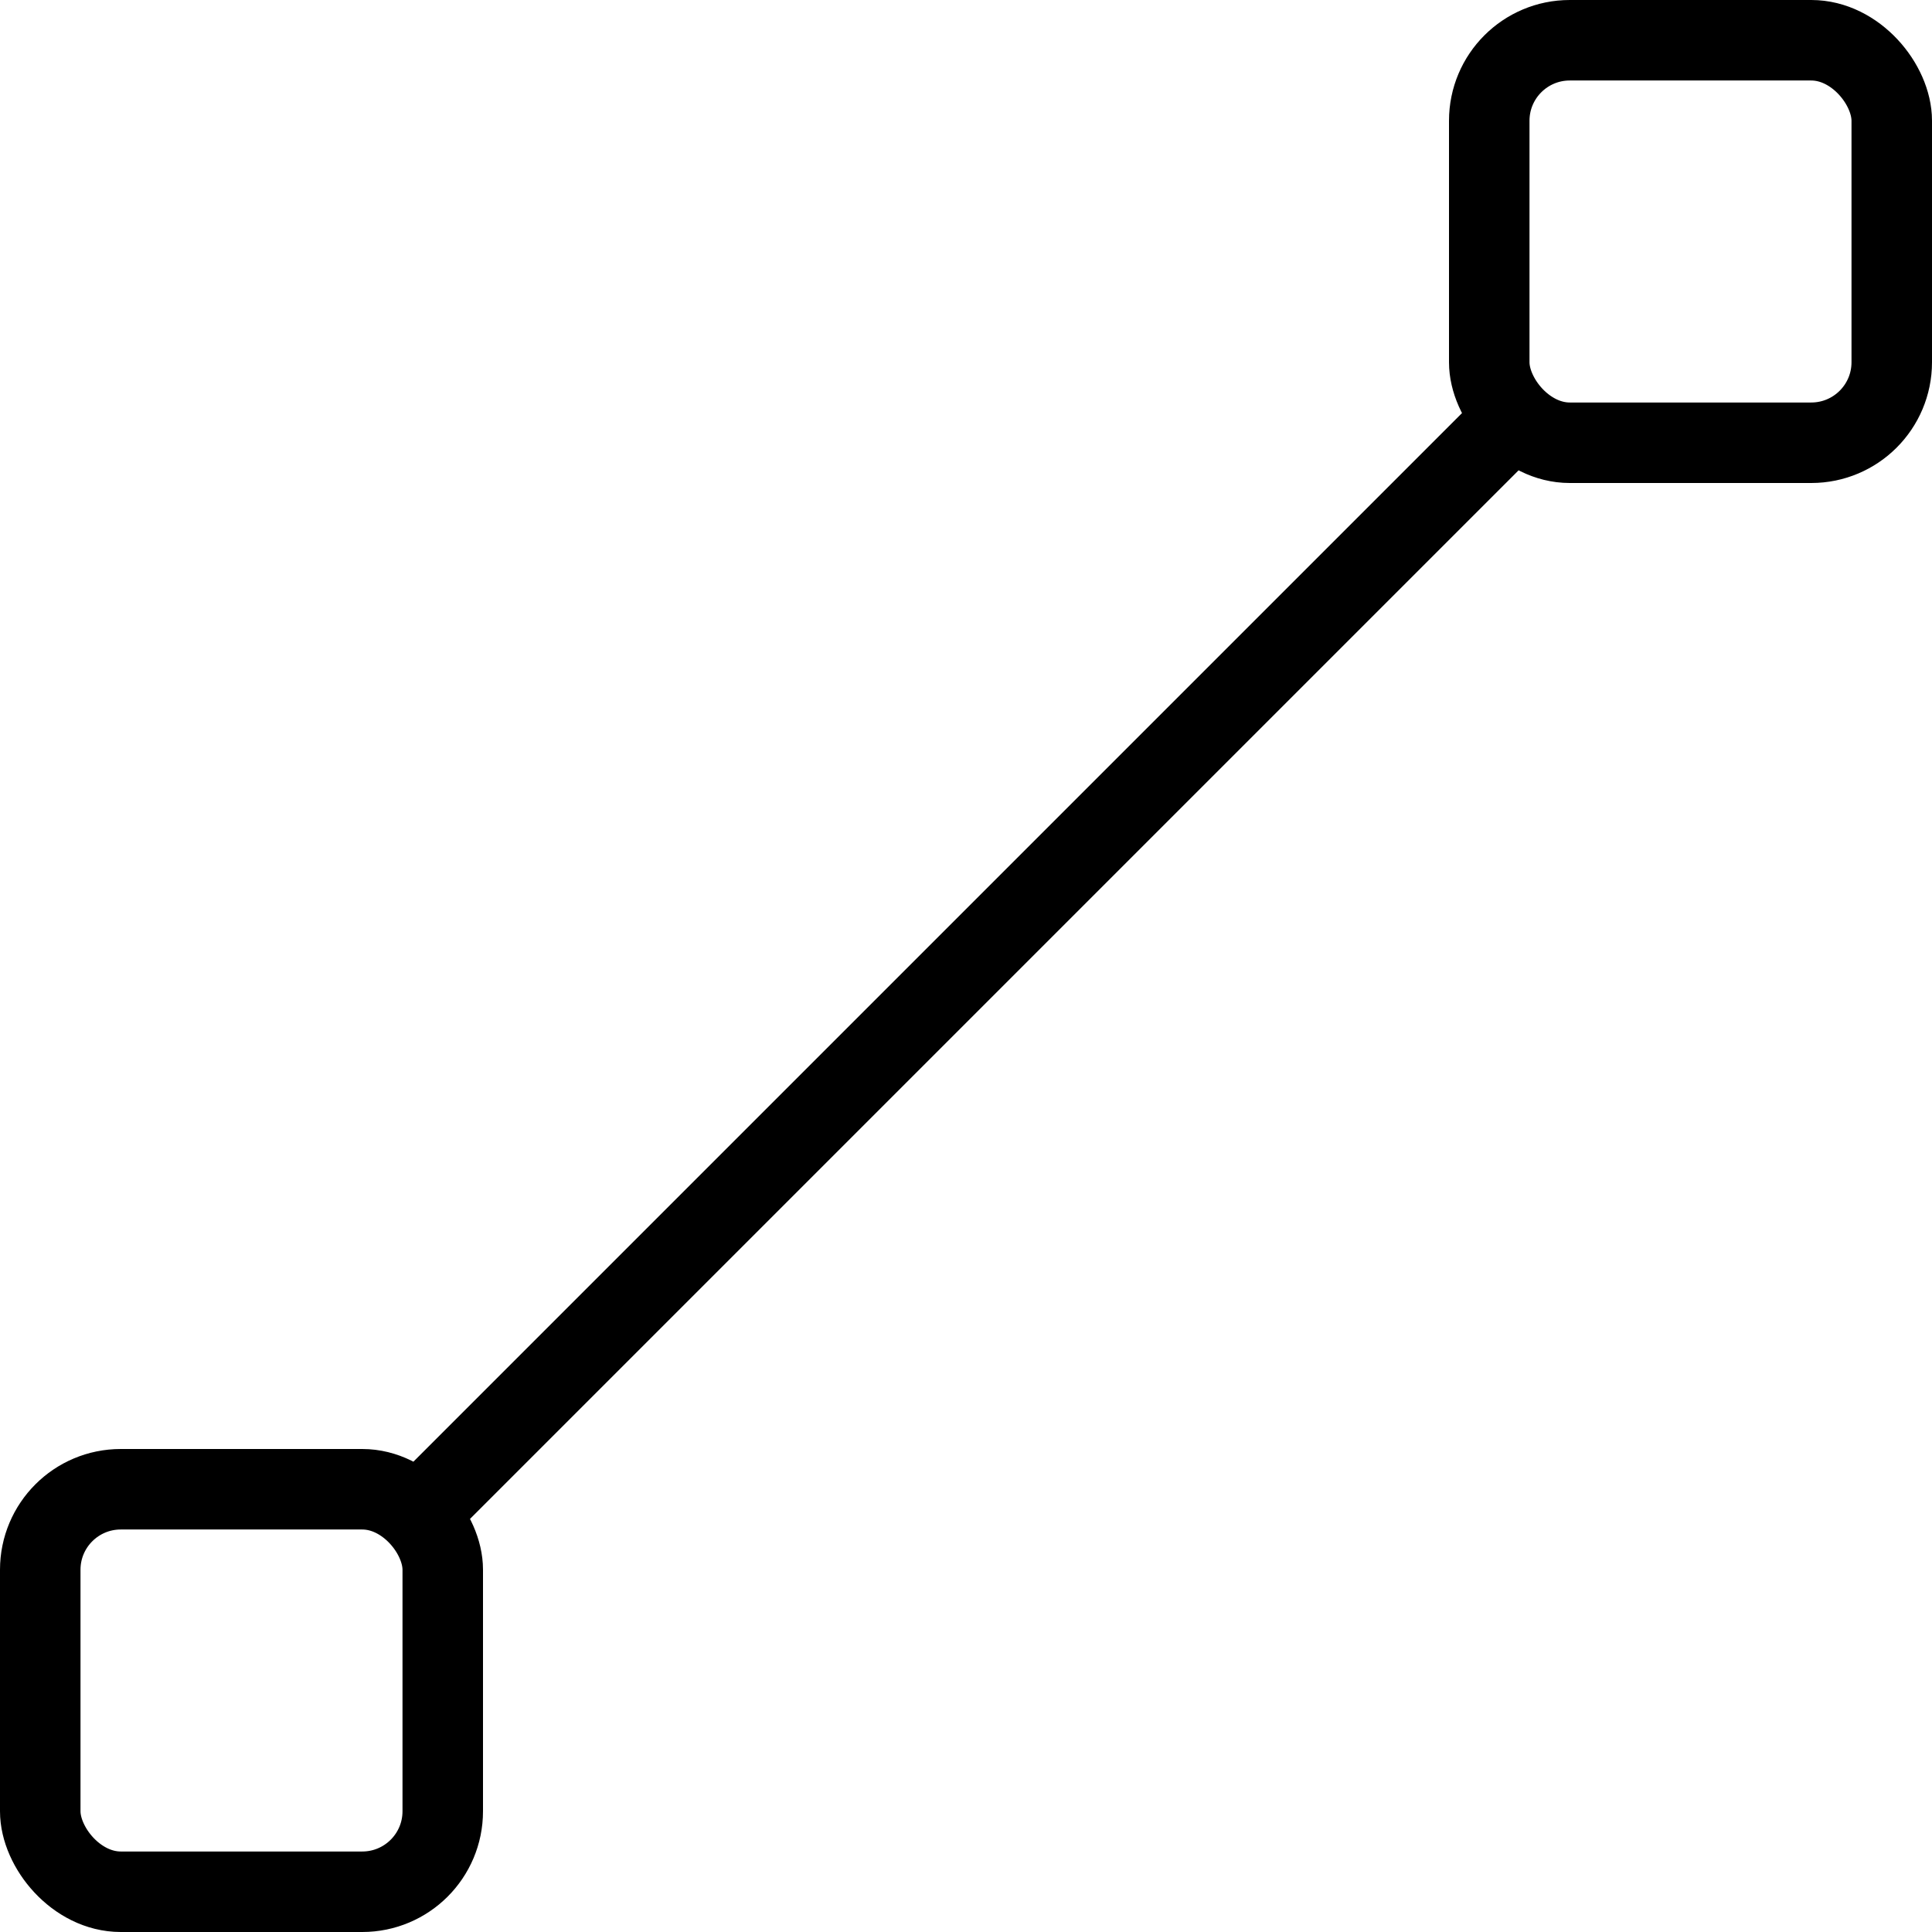 <svg xmlns="http://www.w3.org/2000/svg" viewBox="0 0 24 24"><g transform="matrix(1,0,0,1,0,0)"><defs><style>.a{fill:none;stroke:#000000;stroke-linecap:round;stroke-linejoin:round;}</style></defs><title>vectors-line-path</title><rect class="a" x="0.5" y="18.5" width="5" height="5" rx="1" ry="1"></rect><rect class="a" x="18.5" y="0.5" width="5" height="5" rx="1" ry="1"></rect><line class="a" x1="5.206" y1="18.794" x2="18.794" y2="5.206"></line></g></svg>